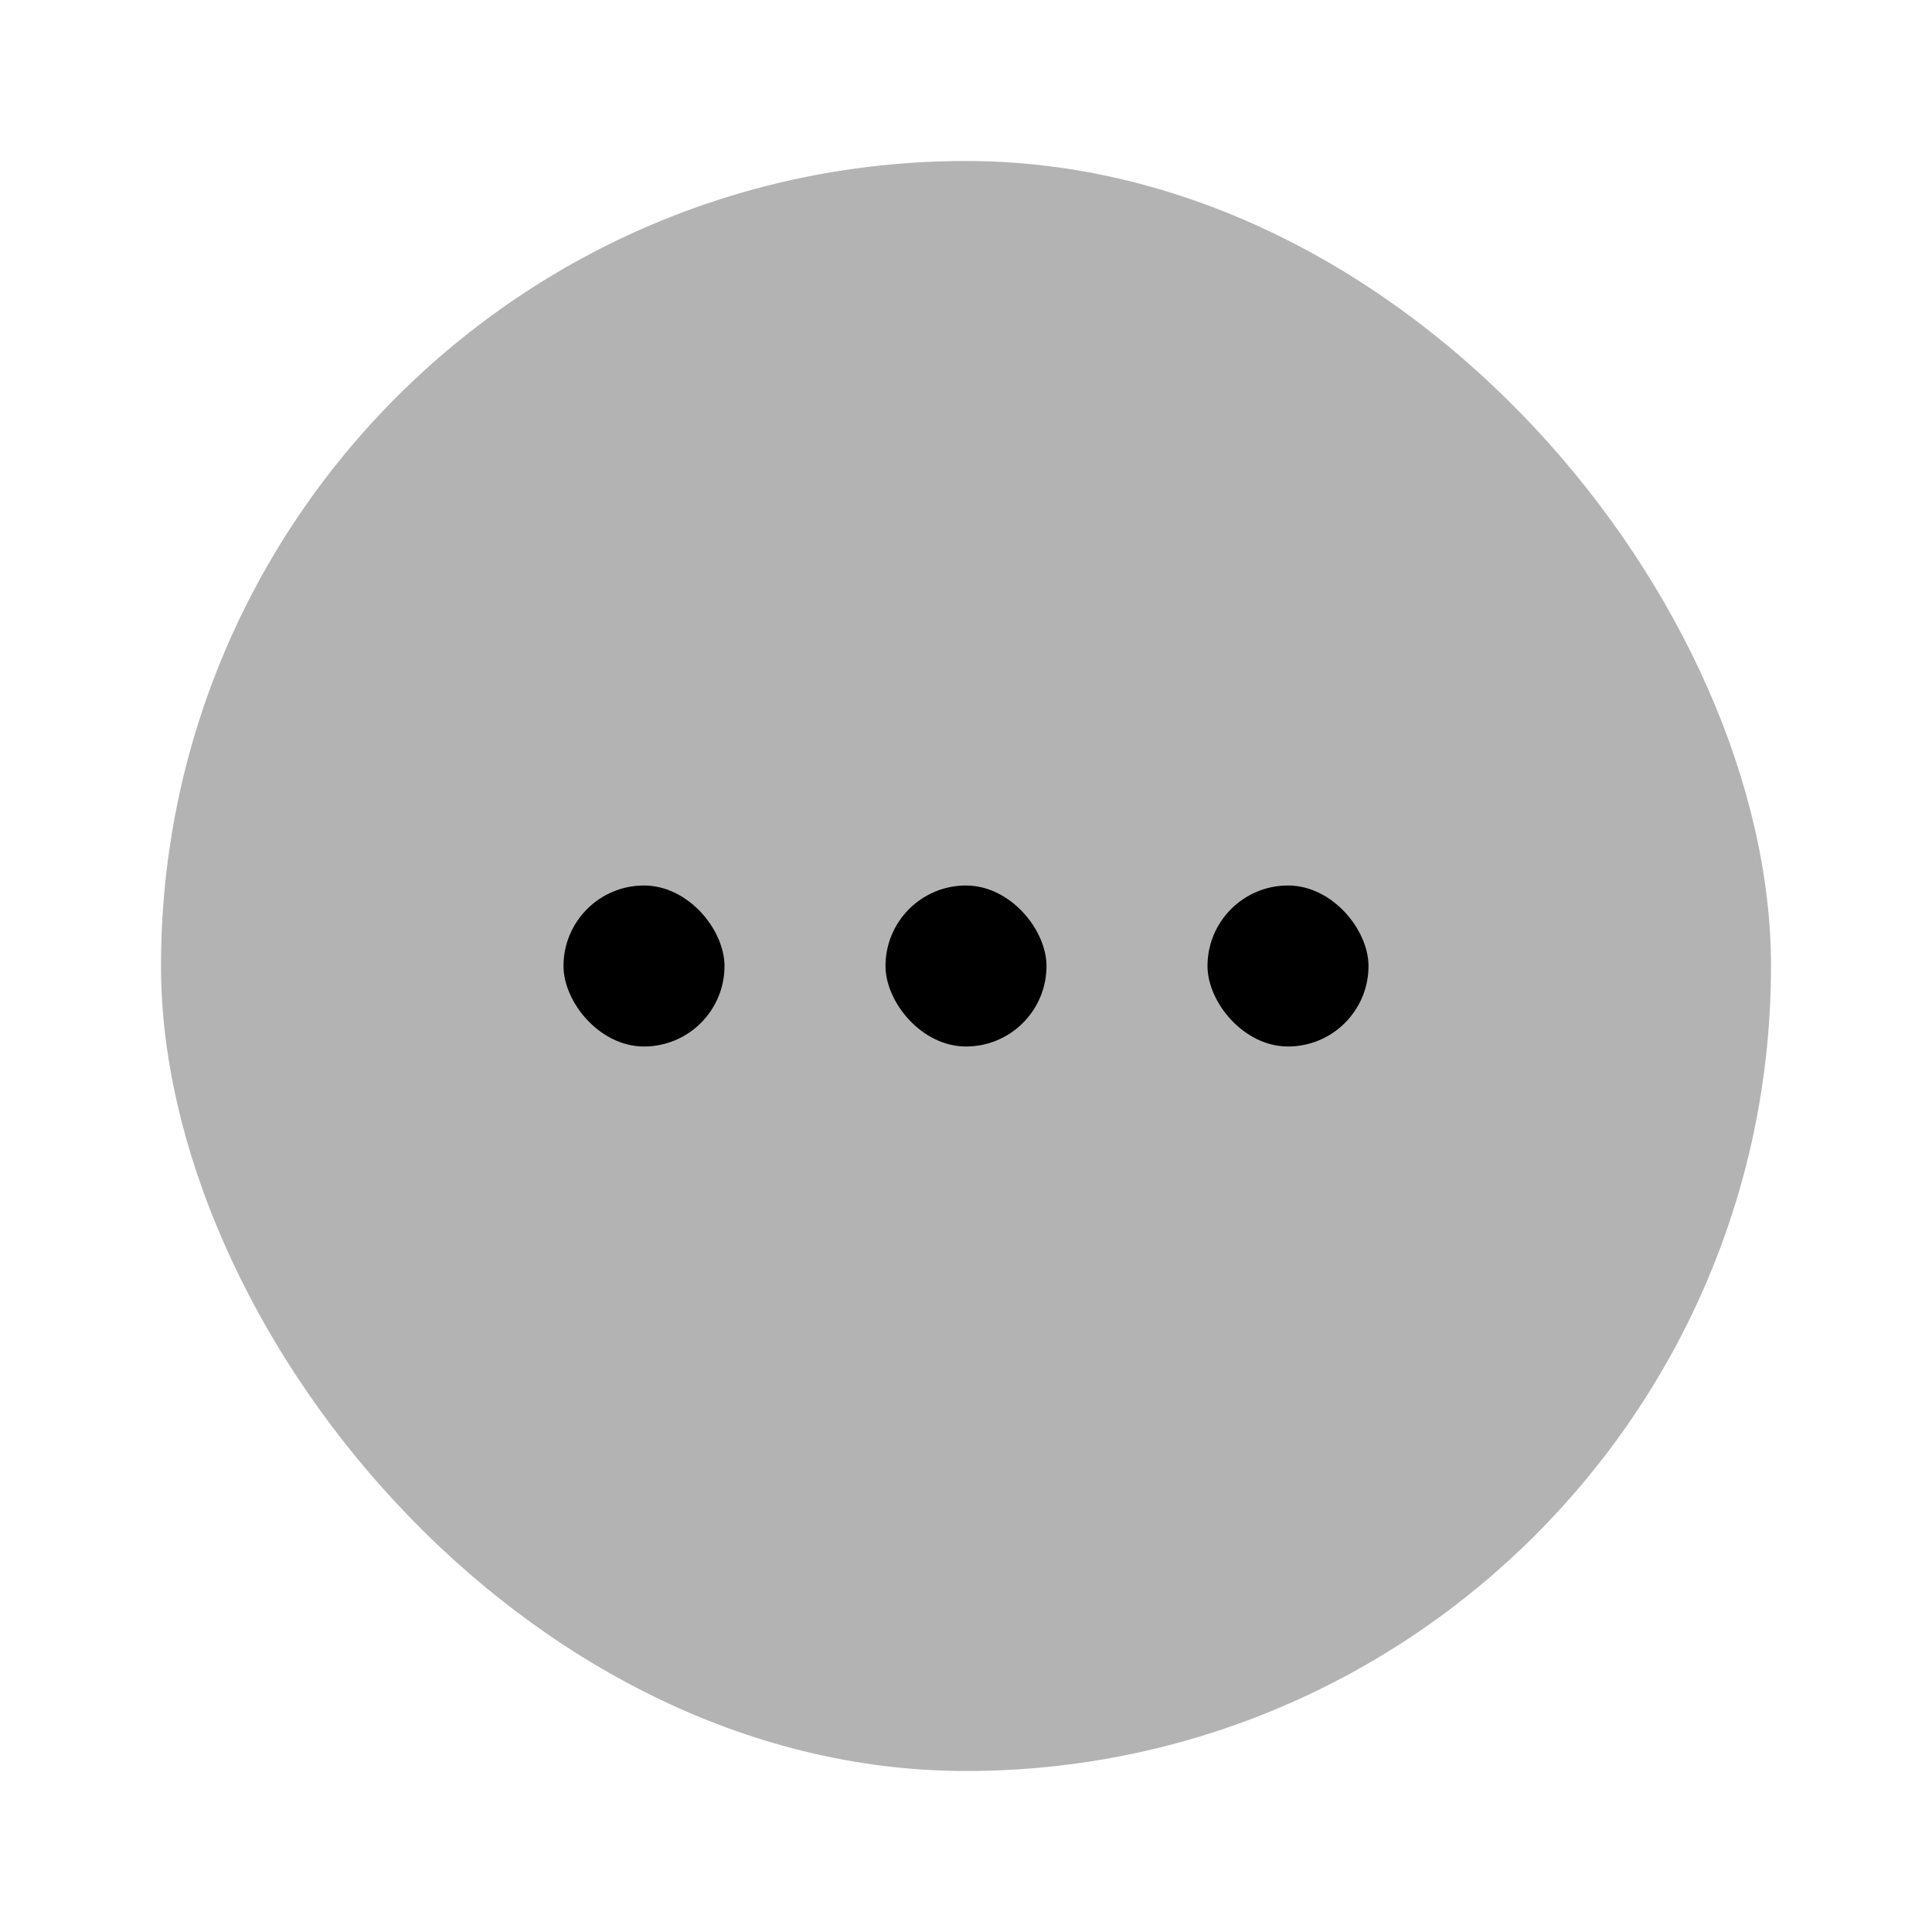 <svg width="24" height="24" viewBox="0 0 24 24" fill="none" xmlns="http://www.w3.org/2000/svg">
<rect opacity="0.3" x="2" y="2" width="20" height="20" rx="10" fill="black"/>
<rect x="11" y="11" width="2" height="2" rx="1" fill="black"/>
<rect x="15" y="11" width="2" height="2" rx="1" fill="black"/>
<rect x="7" y="11" width="2" height="2" rx="1" fill="black"/>
</svg>
